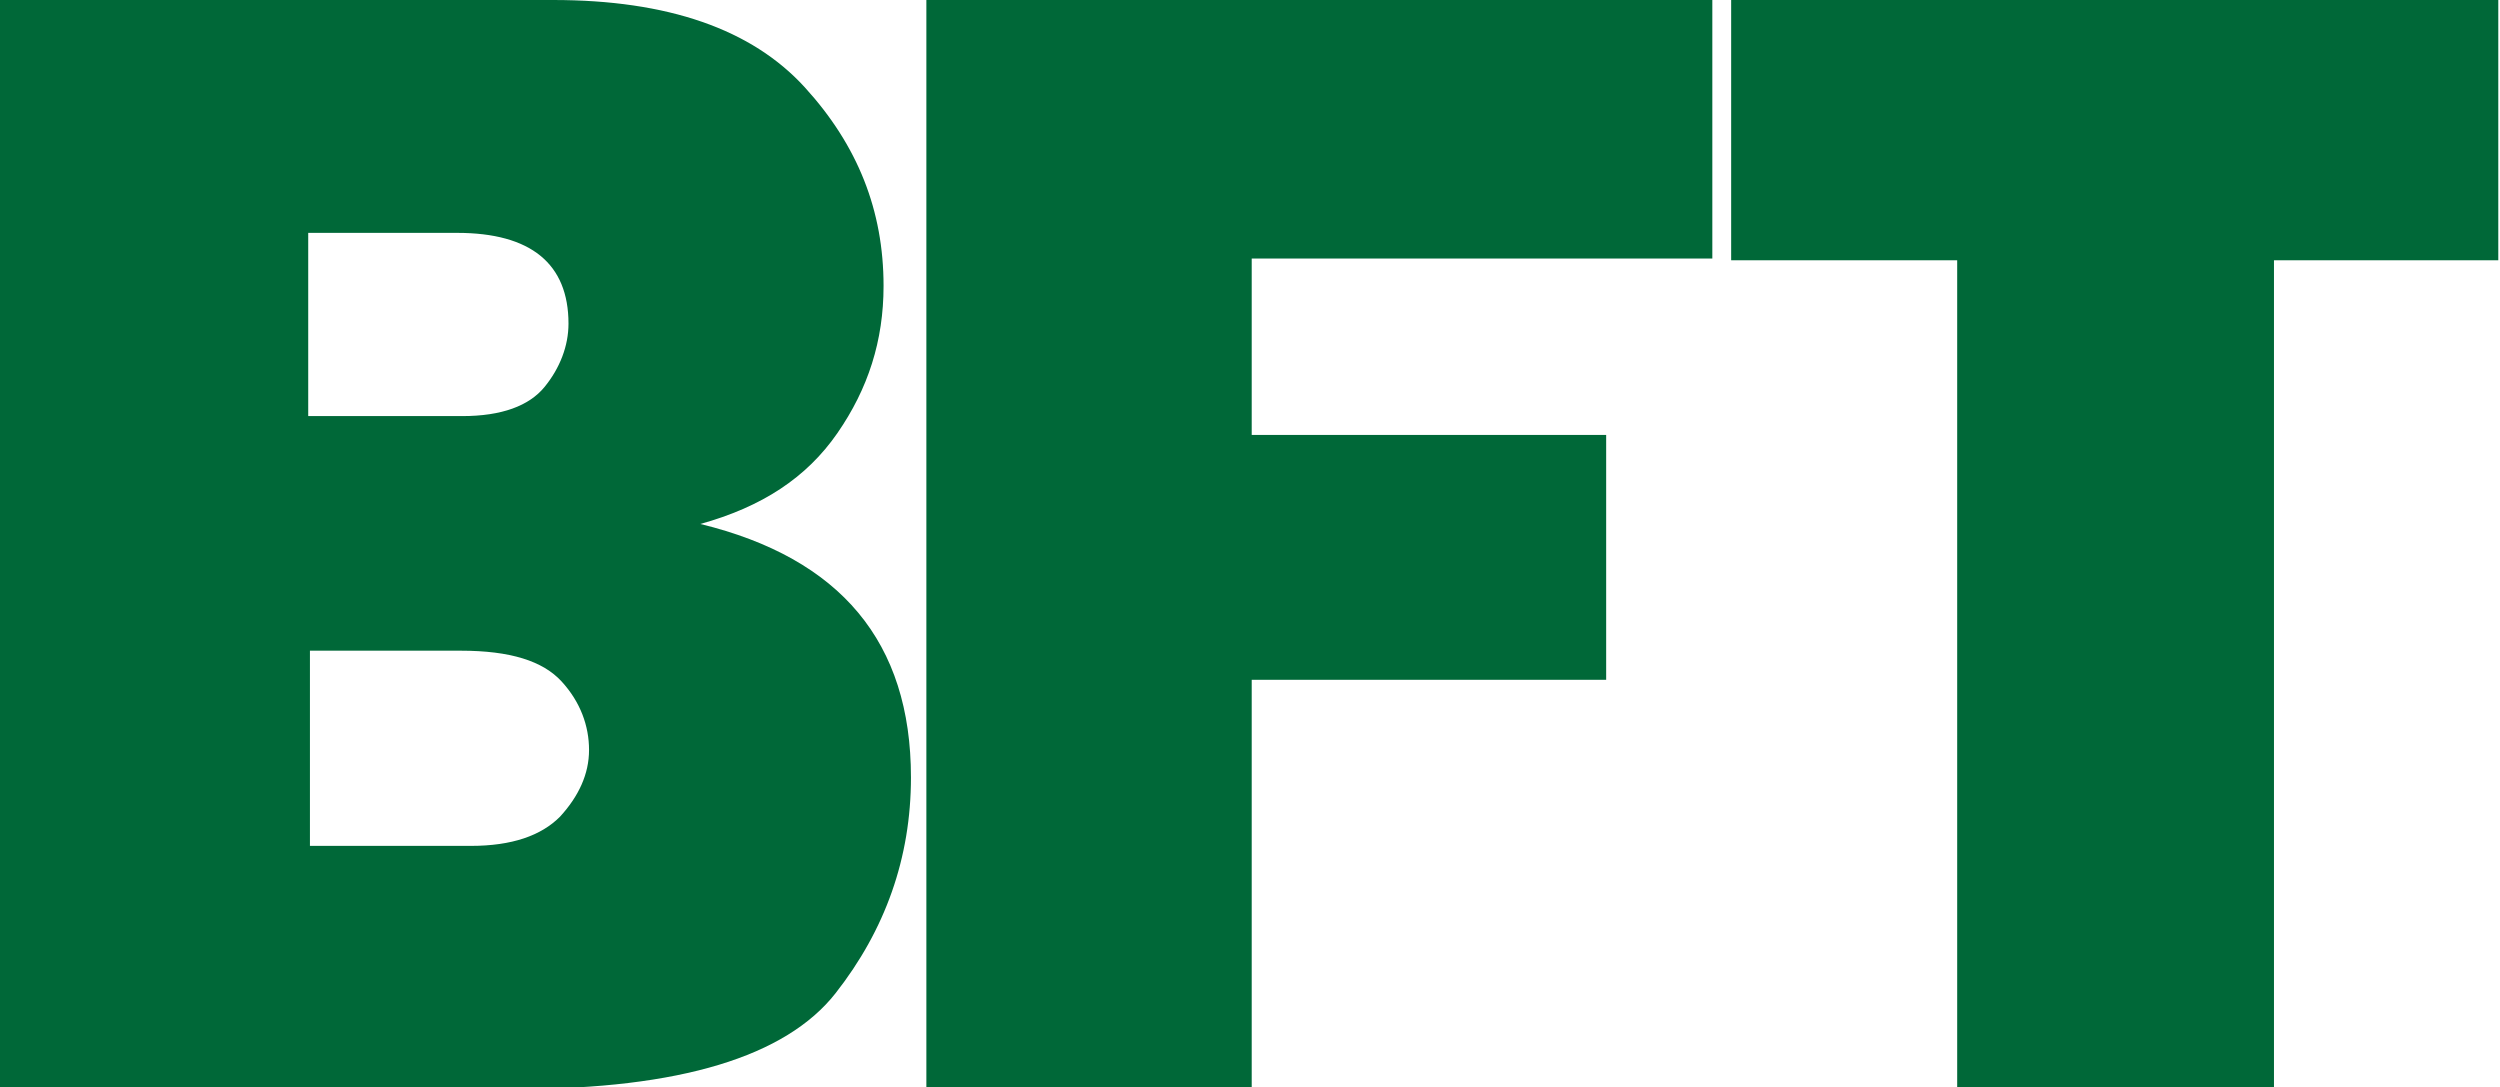 <?xml version="1.0" encoding="UTF-8"?>
<svg data-bbox="0 0 14.59 6.36" viewBox="0 0 14.6 6.35" xmlns="http://www.w3.org/2000/svg" data-type="color">
    <g>
        <path d="M0 6.35V0h3.23Q4.235 0 4.7.51c.31.34.46.72.46 1.16 0 .32-.09.6-.27.86s-.44.43-.8.53c.82.2 1.23.69 1.23 1.48 0 .47-.15.89-.44 1.26s-.91.56-1.86.56H0Zm1.8-3.92h.9c.23 0 .39-.06.48-.17s.14-.24.14-.37c0-.35-.22-.53-.65-.53H1.8zm0 2.51h.95c.24 0 .41-.06.52-.17.11-.12.17-.25.17-.39s-.05-.28-.16-.4-.3-.18-.59-.18h-.88v1.15Z" fill="#006838" data-color="1"/>
        <path d="M9.38 3.97H7.31v2.38h-1.9V0H10v1.51H7.31v1.03h2.07z" fill="#006838" data-color="1"/>
        <path d="M13.28 1.52v4.83h-1.85V1.52h-1.32V0h4.48v1.52h-1.32Z" fill="#006838" data-color="1"/>
    </g>
</svg>
